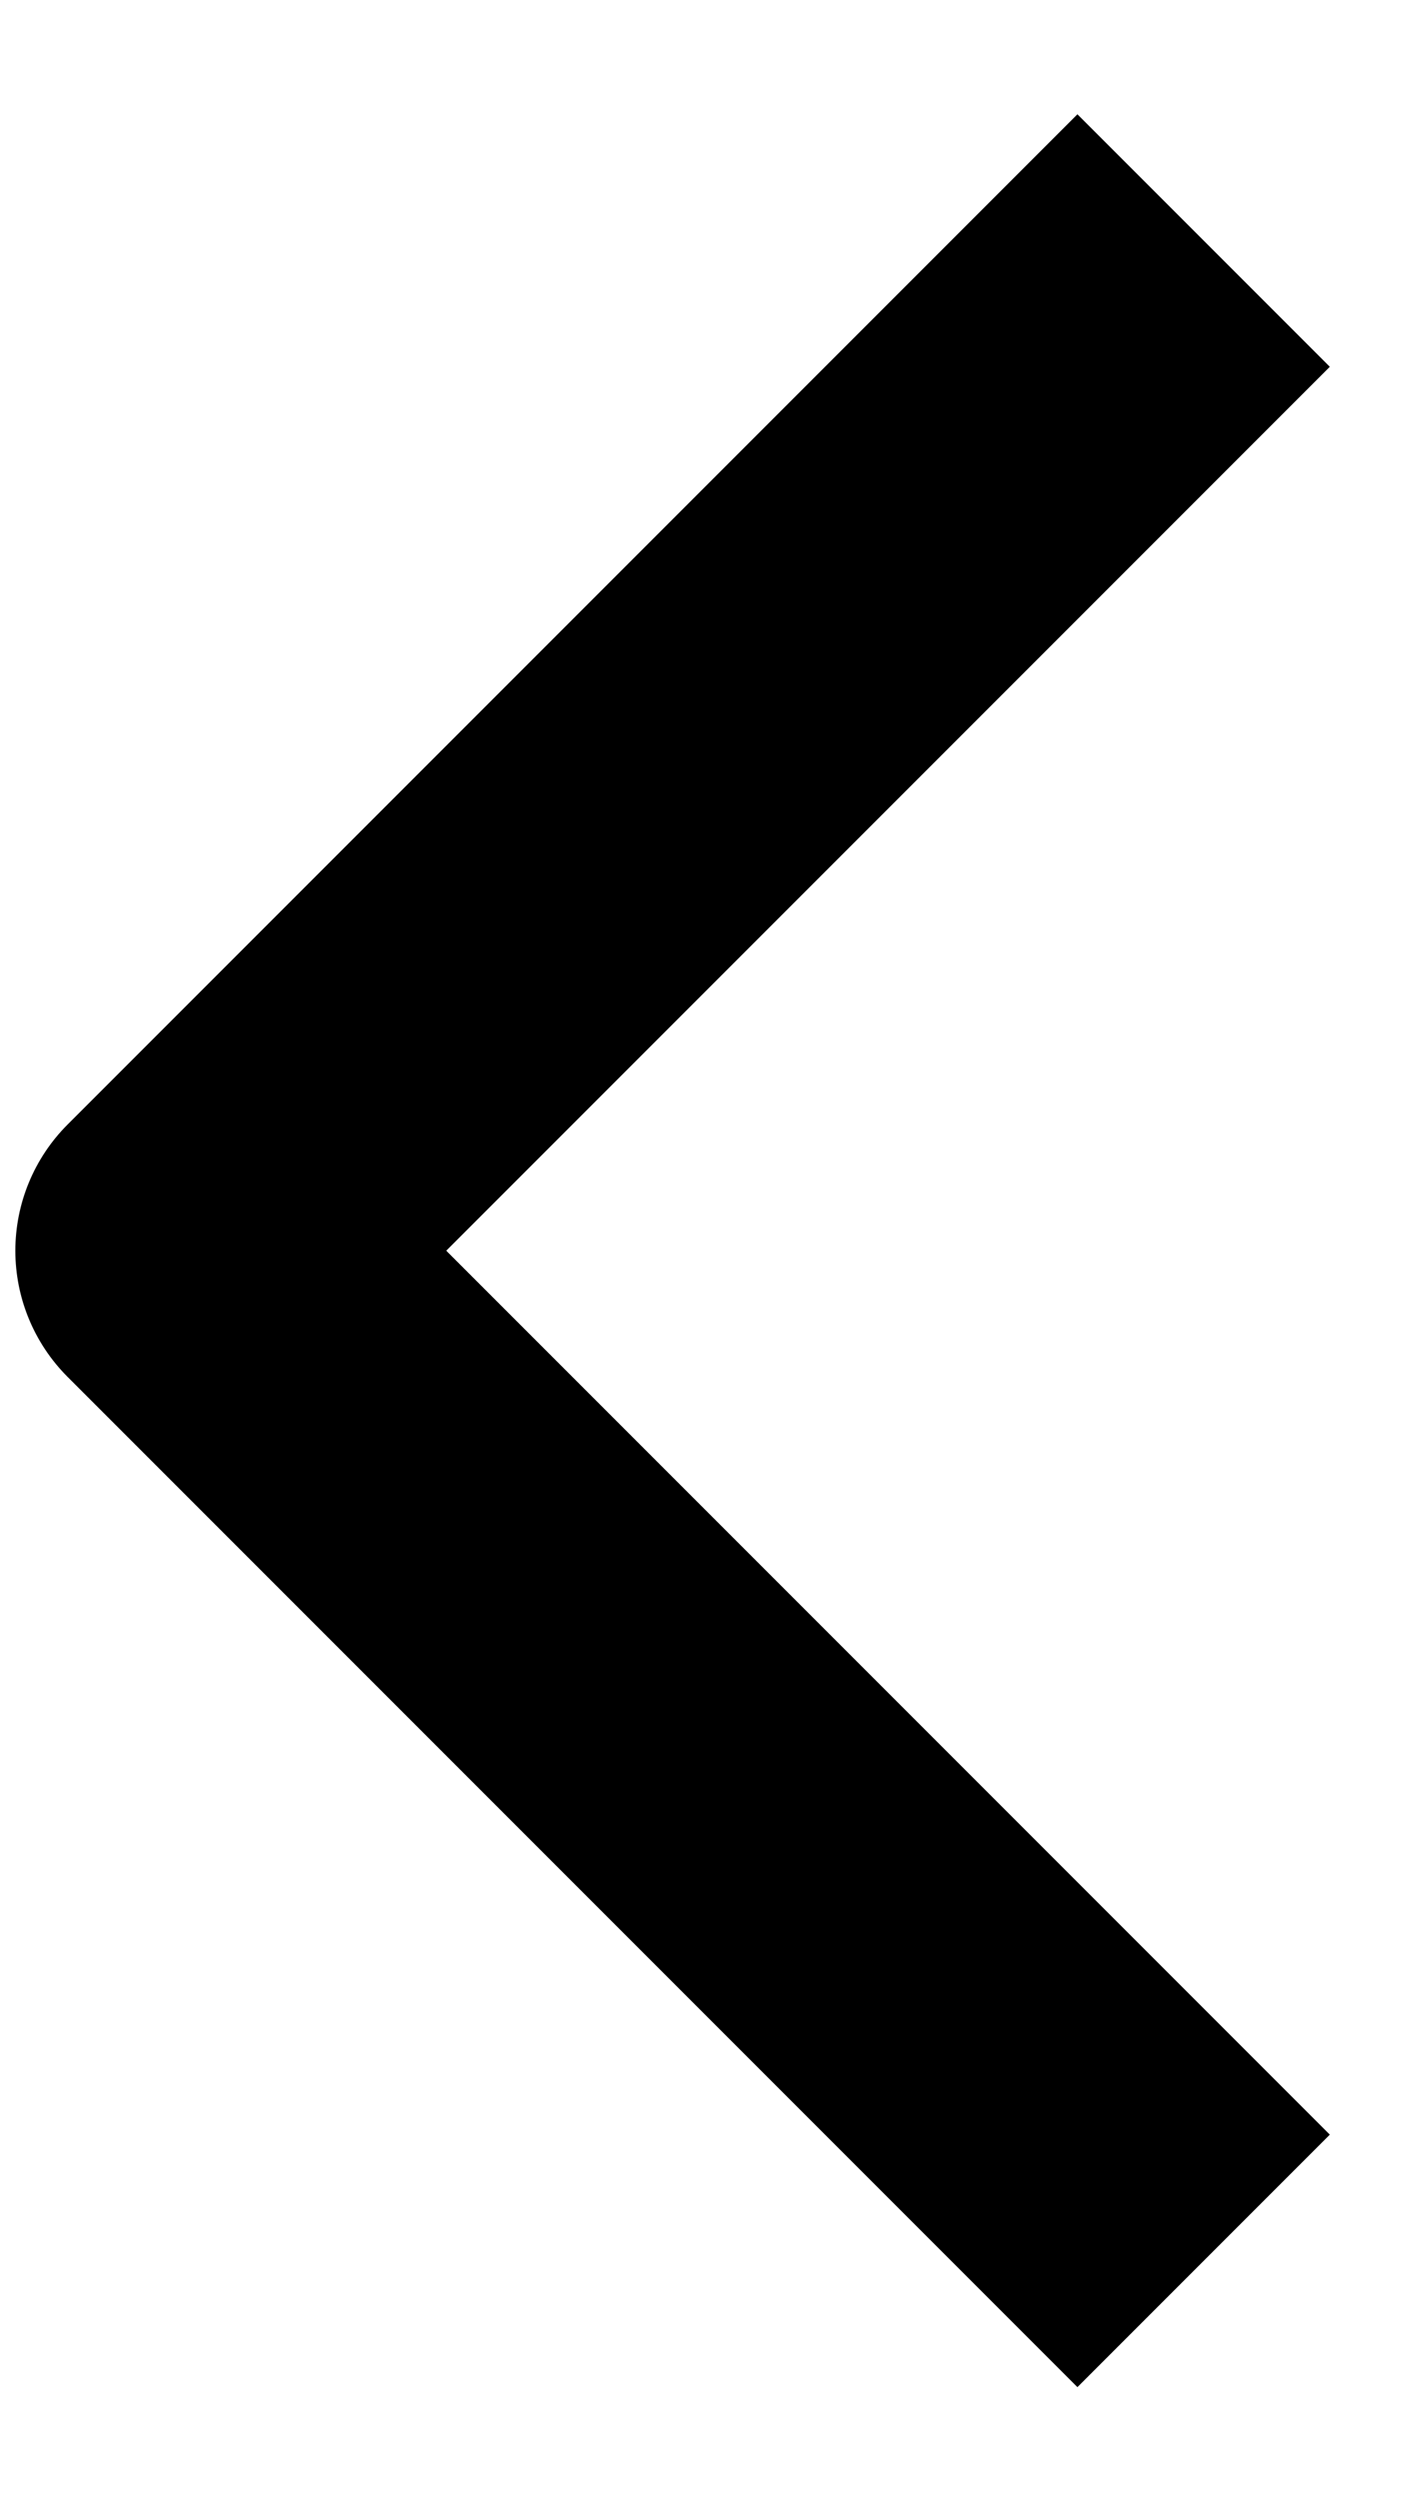 <svg width="8" height="14" viewBox="0 0 8 14" fill="none" xmlns="http://www.w3.org/2000/svg">
<path fill-rule="evenodd" clip-rule="evenodd" d="M0.379 7.711L6.036 13.368L7.45 11.954L2.5 7.004L7.45 2.054L6.036 0.64L0.379 6.297C0.191 6.485 0.086 6.739 0.086 7.004C0.086 7.269 0.191 7.523 0.379 7.711Z" fill="black"/>
</svg>
